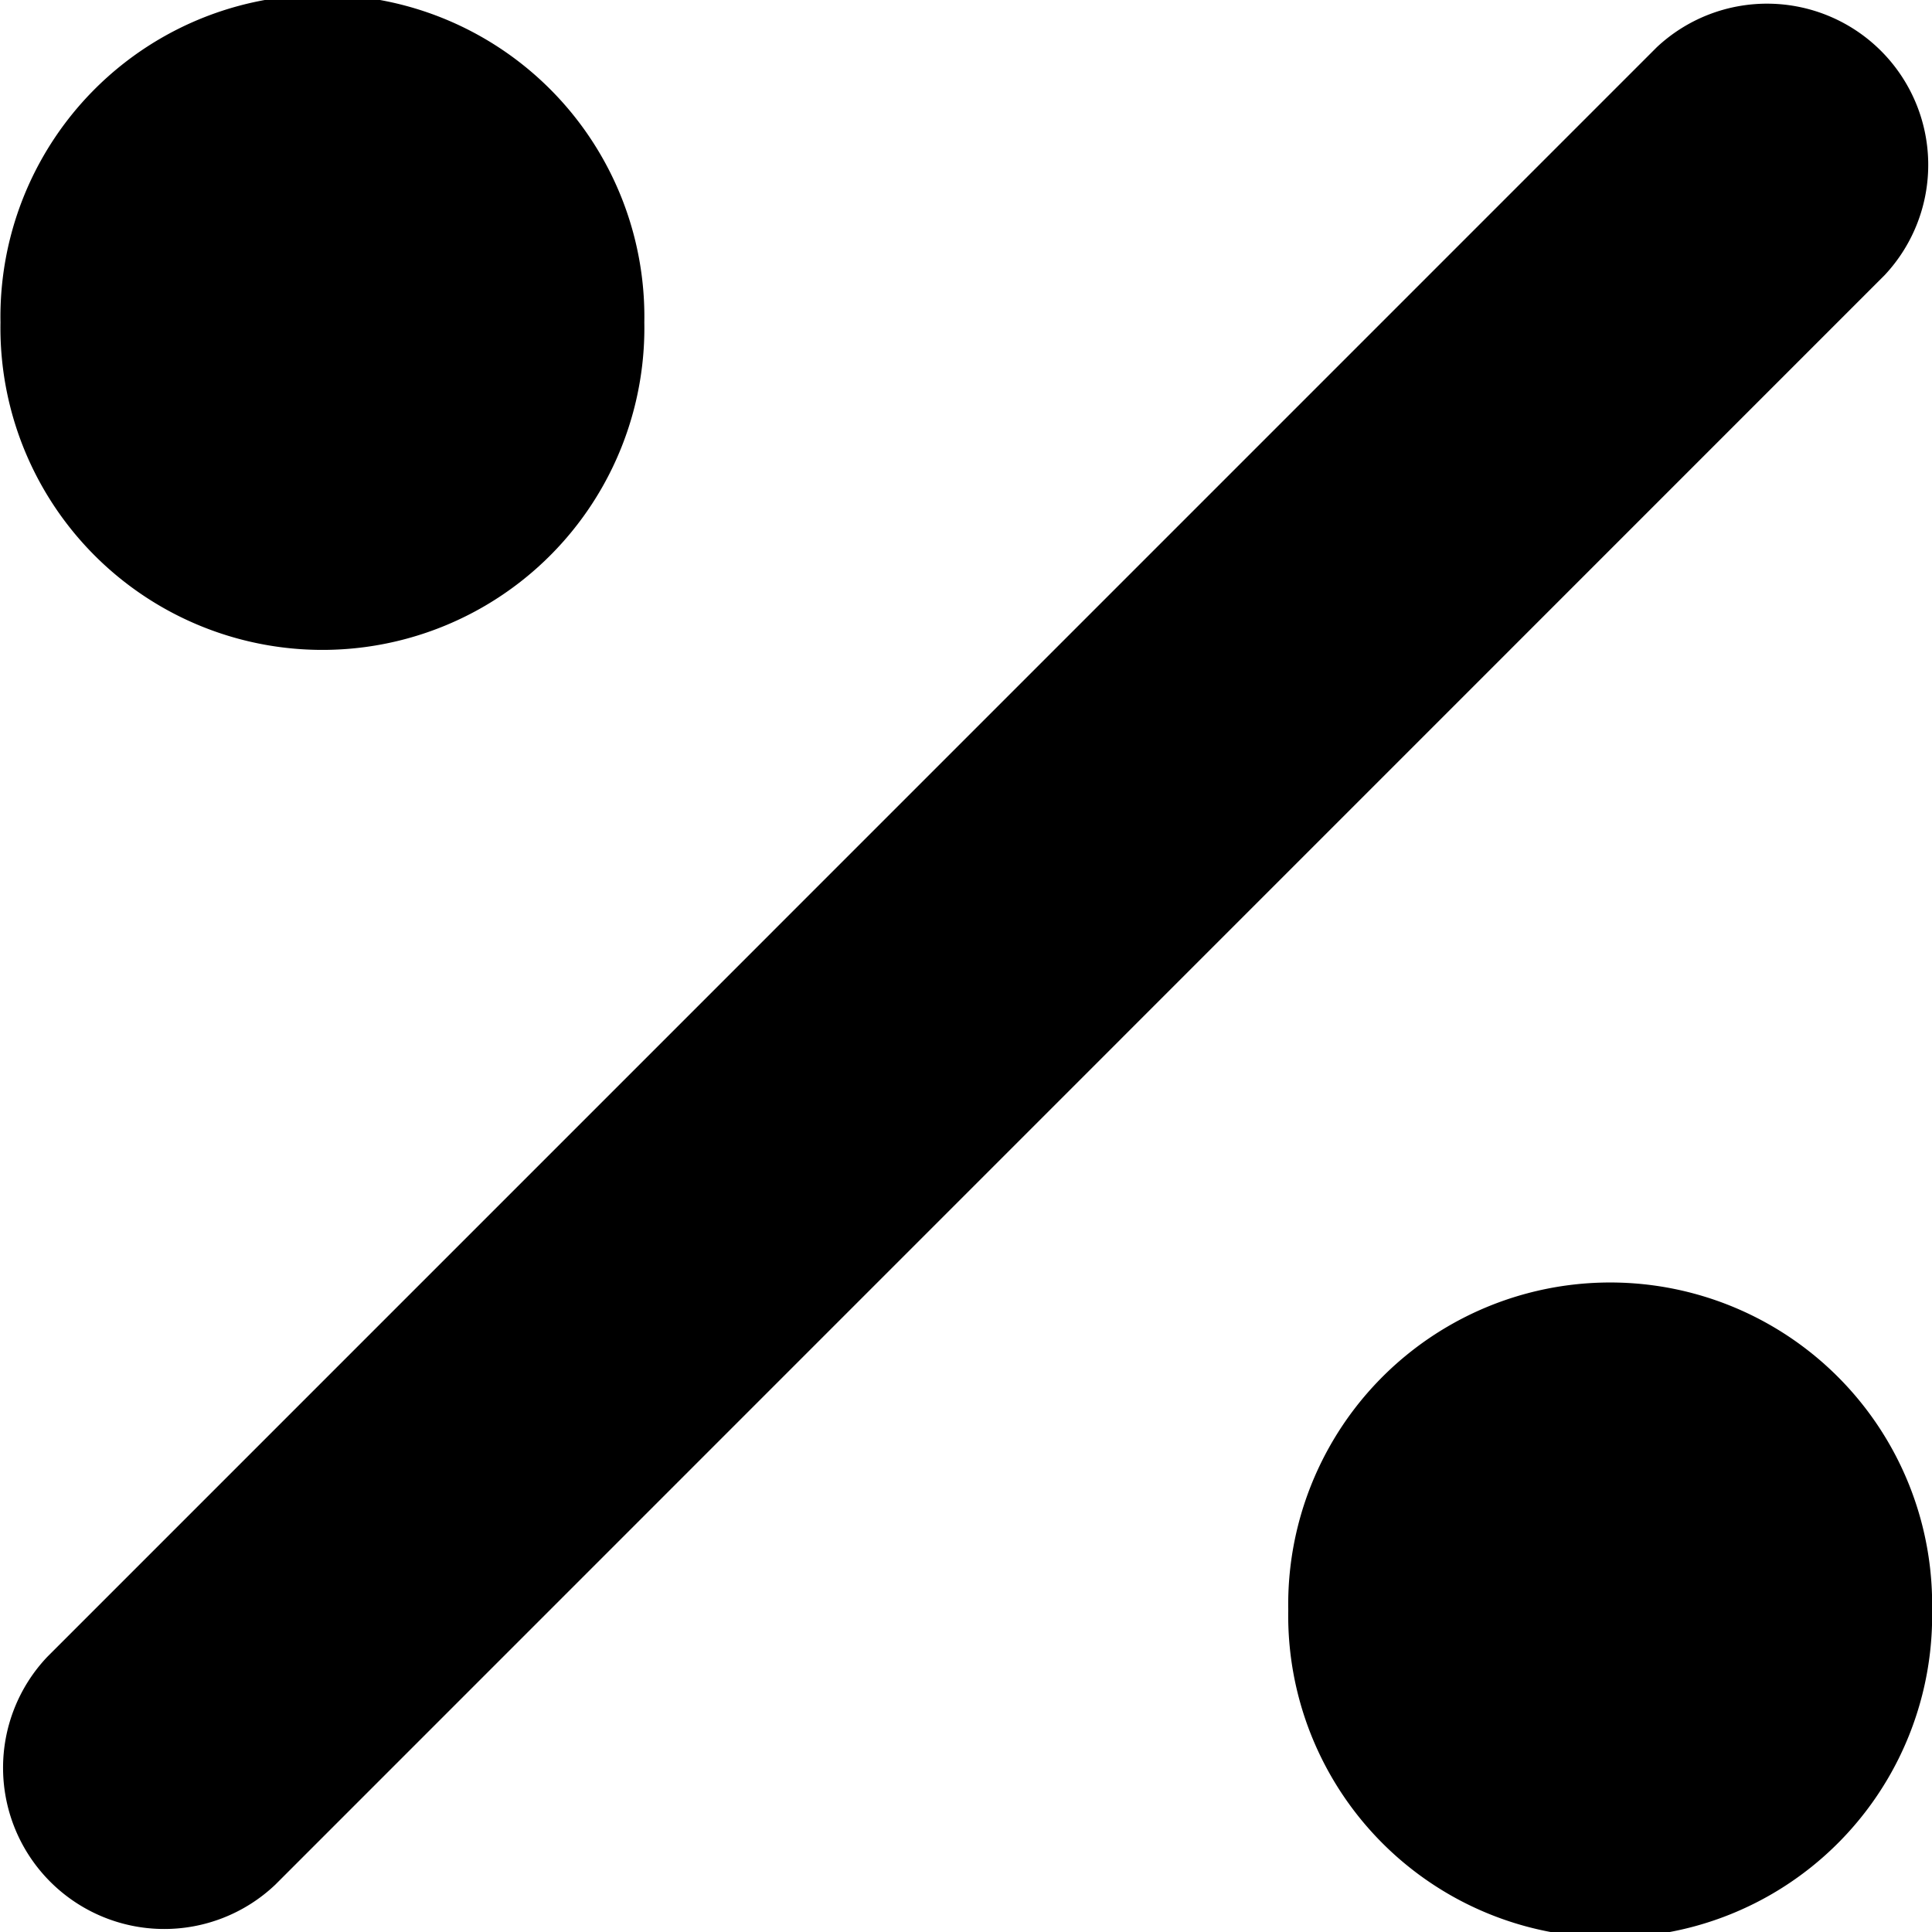 <svg xmlns="http://www.w3.org/2000/svg" viewBox="0 0 20 20">
  <path d="M19.511 2.847A1.669 1.669 0 0 0 17.152.488L.49 17.151a1.669 1.669 0 0 0 2.359 2.36zm-12.841.49a3.333 3.333 0 1 0-6.665 0 3.333 3.333 0 1 0 6.665 0zm13.331 13.33a3.333 3.333 0 1 0-6.665 0 3.333 3.333 0 1 0 6.665 0z"/>
</svg>
